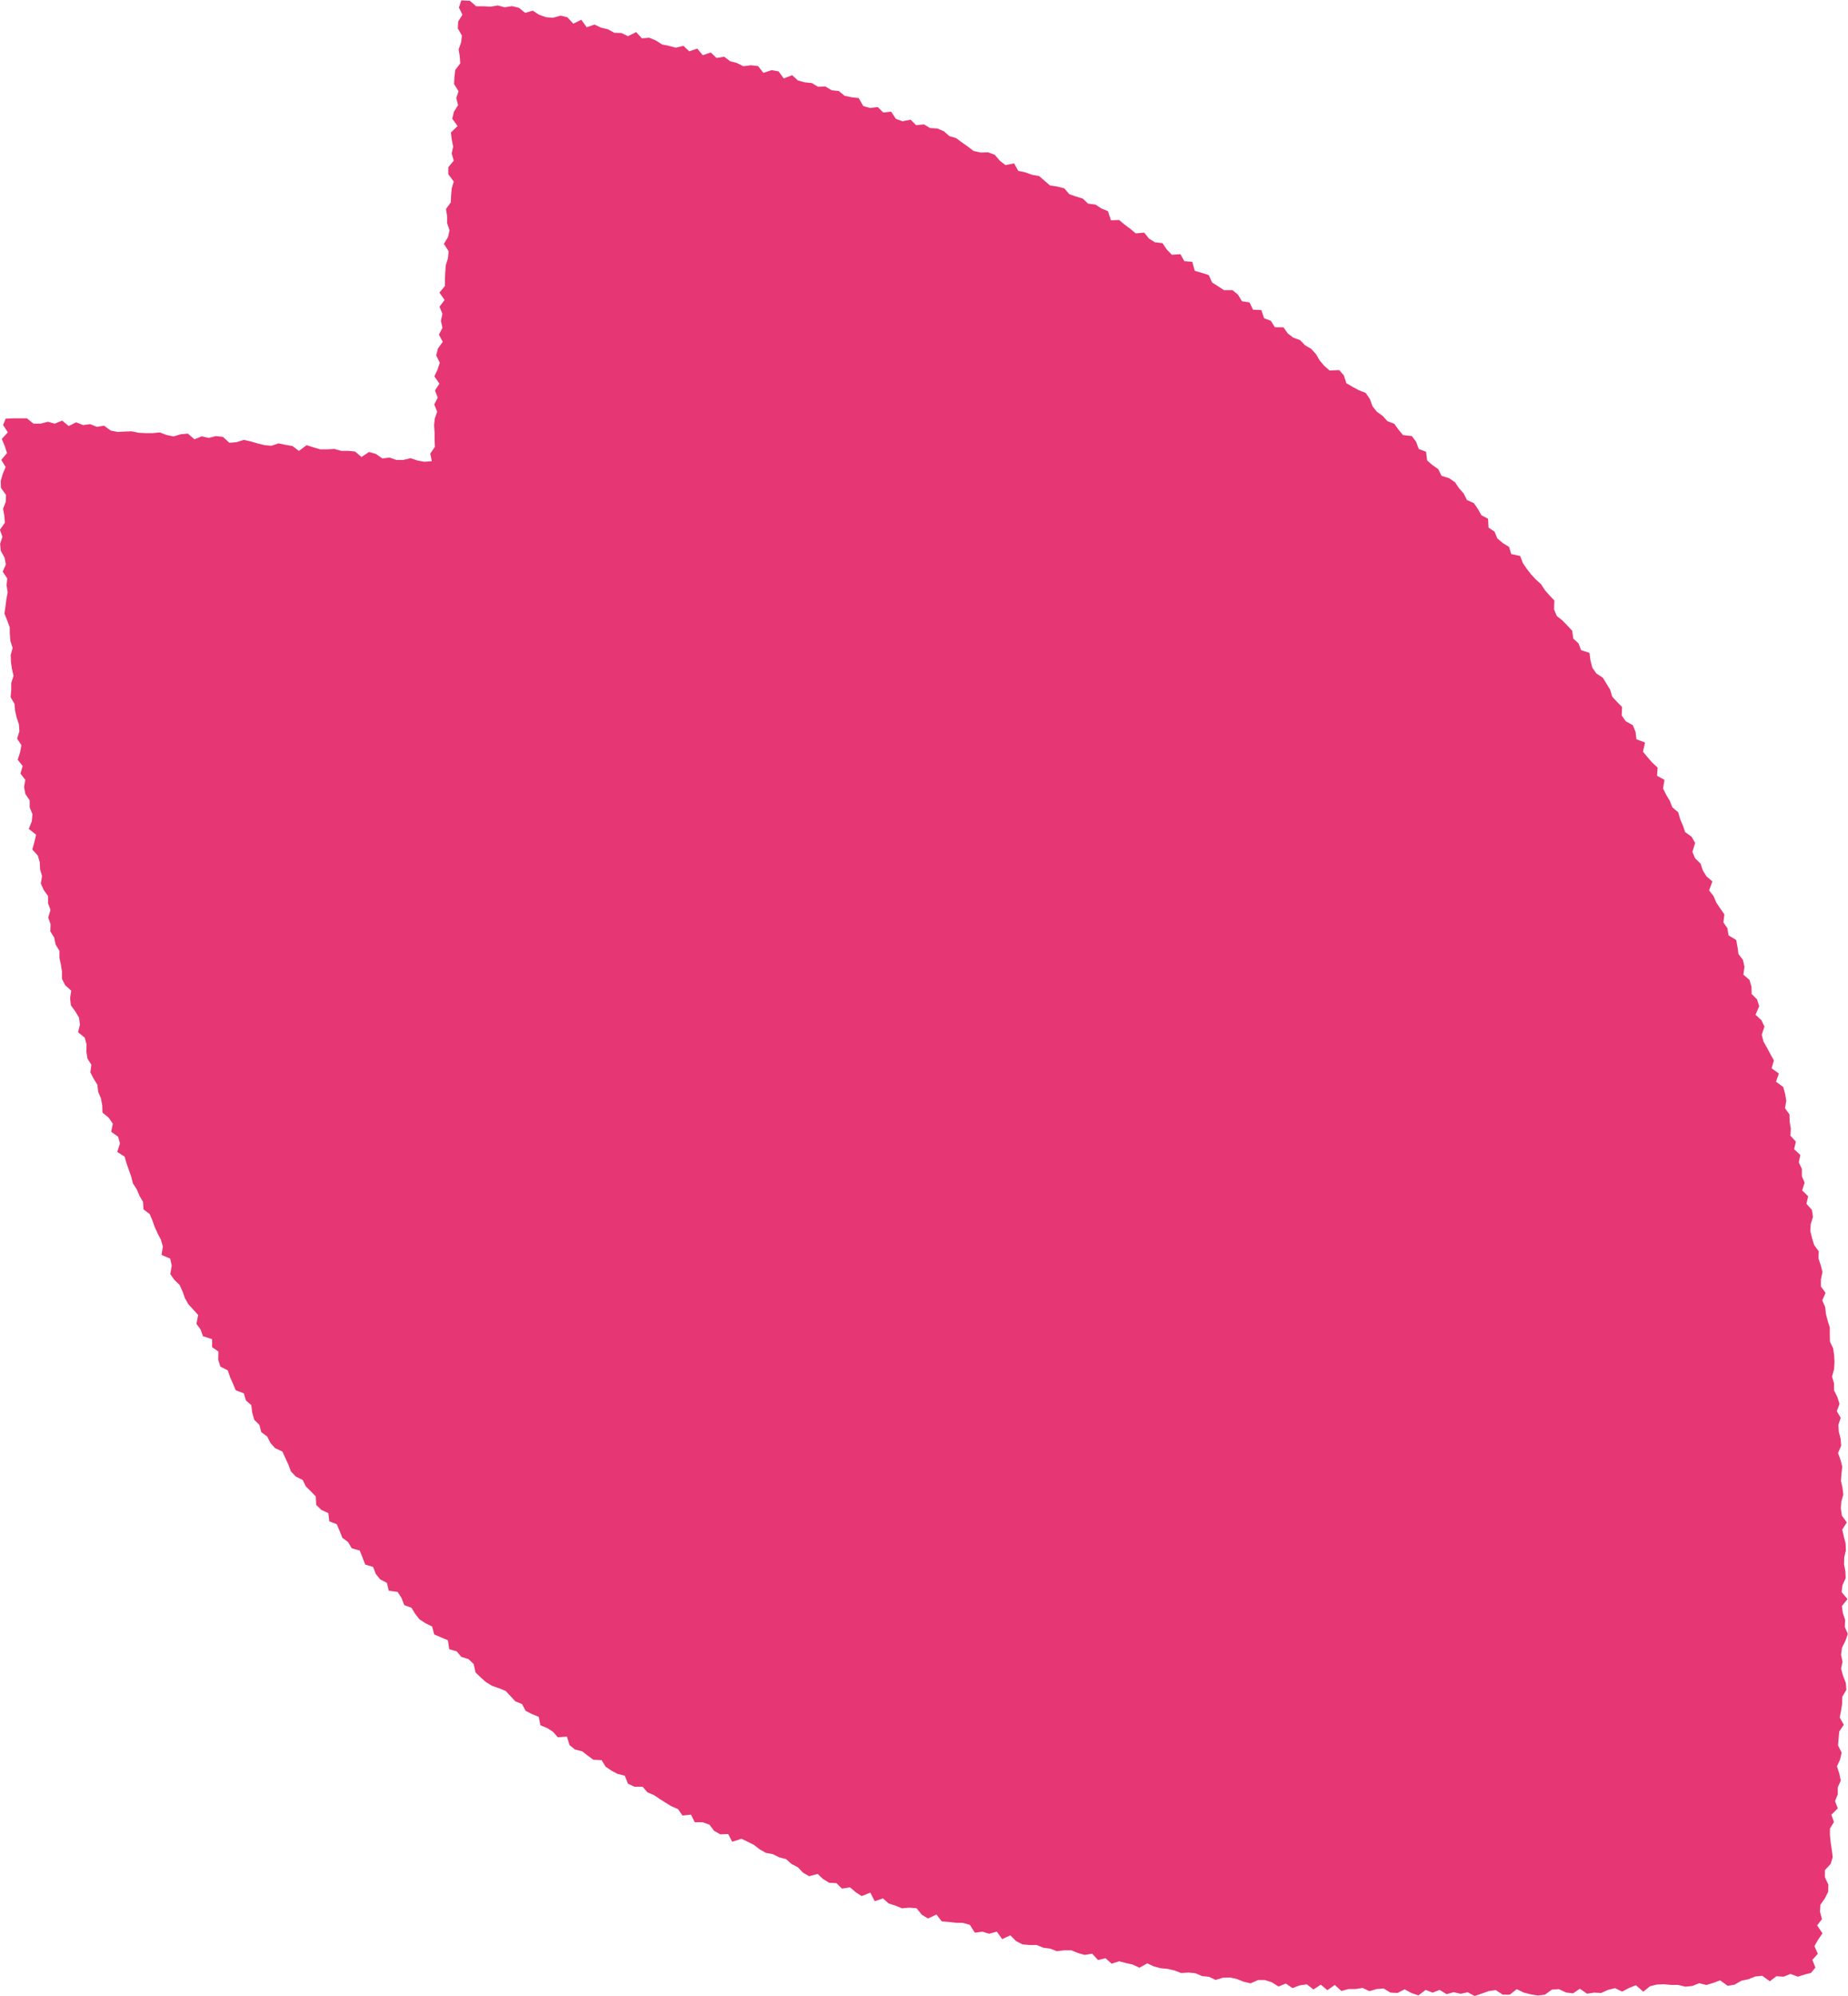 <svg xmlns="http://www.w3.org/2000/svg" width="67.705" height="73.106" viewBox="0 0 67.705 73.106">
  <g id="グループ_16" data-name="グループ 16" transform="translate(28.799 -1891.819)">
    <path id="パス_25" data-name="パス 25" d="M37.548,1964.071l.163-.2-.111-.282.2-.221-.124-.281.134-.235.16-.233-.194-.291.176-.231-.072-.27.015-.256.165-.234.12-.242.006-.258-.127-.275,0-.257.214-.231.073-.249-.034-.262-.039-.262-.028-.26,0-.257.145-.242-.093-.266.234-.234-.1-.266.1-.247,0-.257.11-.247-.055-.261-.085-.263.115-.248.057-.252-.132-.265.021-.255.023-.255.167-.246-.149-.264.049-.253.039-.254.006-.256.149-.25-.022-.257-.1-.26-.072-.258.054-.254-.054-.257.033-.255.125-.253.089-.255-.111-.258.013-.254-.085-.255-.033-.255.205-.254-.216-.254.031-.255.117-.256-.01-.255-.049-.254.008-.255.059-.256-.01-.255-.066-.253-.057-.253.166-.261-.179-.249-.038-.254.015-.256.075-.259-.031-.254-.056-.253.019-.257.03-.258-.065-.252-.091-.25.115-.264-.019-.255-.065-.251-.019-.255.086-.264-.143-.244.1-.266-.079-.25-.122-.245v-.257l-.074-.249.075-.265.016-.259-.013-.256-.037-.254-.116-.244-.006-.257,0-.259-.077-.248-.065-.25-.028-.255-.106-.243.12-.276-.17-.233,0-.259.058-.269-.063-.25-.084-.246.01-.262-.168-.231-.076-.247-.062-.249.01-.262.084-.277-.039-.254-.2-.222.063-.274-.219-.217.089-.28-.1-.241,0-.263-.112-.238.054-.275-.226-.211.064-.278-.2-.215.015-.267-.044-.253-.006-.263-.163-.223.046-.277-.043-.254-.068-.248-.265-.193.105-.3-.266-.192.083-.29-.129-.23-.122-.231-.13-.228-.064-.248.1-.3-.112-.234-.214-.2.133-.313-.076-.246-.2-.2-.007-.269-.072-.247-.224-.194.04-.286-.056-.253-.164-.214-.035-.261-.049-.256-.28-.168-.04-.259-.149-.217.037-.29-.15-.217-.147-.217-.1-.237-.163-.21.12-.329-.218-.186-.135-.221-.079-.245-.2-.193-.1-.235.1-.328-.126-.225-.239-.172-.084-.244-.1-.234-.072-.25-.215-.18-.093-.24-.132-.22-.114-.23.052-.316-.271-.148.021-.3-.2-.184-.172-.2-.165-.2.075-.335-.315-.118-.034-.276-.1-.241-.261-.146-.146-.211.015-.307-.185-.189-.177-.193-.076-.254-.134-.219-.133-.219-.236-.154-.148-.209-.068-.262-.036-.284-.309-.1-.093-.246-.193-.179-.04-.284-.175-.191-.181-.186-.209-.166-.1-.241.011-.326-.179-.188-.17-.194-.14-.217-.195-.175-.174-.19-.155-.2-.144-.214-.095-.253-.325-.068-.083-.263-.23-.143-.2-.169-.1-.247-.221-.148-.017-.324-.244-.129-.129-.229-.147-.213-.255-.117-.12-.238-.17-.193-.145-.216-.215-.151-.282-.087-.117-.243-.214-.15-.194-.168-.04-.32-.266-.1-.1-.268-.156-.207-.323-.036-.166-.2-.152-.212-.255-.1-.172-.19-.21-.149-.16-.2-.1-.273-.149-.218-.254-.1-.232-.125-.225-.132-.092-.286-.172-.195-.348.016-.194-.167-.171-.2-.138-.236-.176-.191-.224-.131-.179-.188-.255-.091-.2-.156-.154-.221-.318-.005-.144-.234-.249-.094-.1-.3-.307-.013-.125-.265-.281-.047-.145-.24-.2-.165-.314,0-.214-.141-.217-.137-.125-.274-.255-.08-.257-.076-.092-.33-.291-.022-.142-.255-.315.019-.184-.19-.158-.234-.281-.033-.217-.136-.171-.216-.313.026-.2-.167-.208-.154-.2-.168-.3.009-.109-.332-.24-.1-.216-.141-.273-.036-.193-.184-.25-.077-.245-.085-.18-.212-.255-.066-.268-.04-.2-.171-.2-.173-.263-.048-.243-.089-.259-.054-.154-.274-.314.063-.208-.161-.184-.215-.241-.092-.285.007-.255-.059-.21-.161-.215-.151-.212-.158-.248-.072-.2-.178-.237-.1-.27-.018-.223-.133-.288.028-.2-.2-.3.056-.241-.087-.174-.264-.287.033-.2-.2-.286.032-.248-.07-.167-.292-.263-.03-.254-.054-.212-.174-.263-.028-.225-.137-.275.008-.226-.135-.263-.026-.248-.07-.209-.191-.308.118-.189-.258-.256-.046-.3.1-.194-.248-.26-.03-.279.036-.234-.117-.249-.066-.221-.166-.28.045-.211-.2-.294.1-.2-.243-.294.1-.212-.2-.283.067-.249-.066-.252-.051-.228-.147-.241-.1-.271.023-.21-.23-.3.15-.238-.115-.262-.009-.235-.129-.251-.059-.239-.114-.285.1-.2-.274-.293.142-.215-.233-.251-.062-.28.08-.258-.024-.246-.086-.234-.151-.279.08-.228-.184-.252-.062-.271.042-.251-.067-.271.045-.26-.015-.262,0-.23-.2-.313-.018-.089.265.129.263-.155.244-.015.254.15.265-.029.253-.091.249.042.259.018.258-.186.244-.027.254-.015.255.166.267-.084.25.066.26-.154.244-.059.251.194.268-.243.238.03.257.052.259-.054.252.076.261-.2.242,0,.256.2.27-.076.252-.021.255-.012.255-.176.244.041.259,0,.256.09.262-.058.252-.15.246.173.269-.023.256-.079.251-.021.255-.012.255,0,.256-.2.243.188.27-.186.245.107.264-.055.253.056.259-.13.246.141.265-.176.244-.065.253.132.267-.081.251-.118.249.186.27-.163.247.1.264-.127.249.107.266-.088.252-.026.256.02.259,0,.259.01.26-.168.248.056.279-.275.019-.253-.046-.249-.085-.265.064h-.258l-.249-.086-.261.032-.241-.167-.25-.069-.275.182-.237-.2-.254-.024-.256,0-.25-.071-.258.016h-.257l-.25-.074-.25-.079-.279.211-.24-.181-.254-.043-.253-.053-.267.088-.255-.025-.252-.062-.25-.074-.252-.054-.266.084-.26.021-.237-.216-.256-.028-.266.065-.253-.057-.269.109-.238-.208-.261.023-.266.08-.254-.052-.25-.094-.261.025h-.258l-.256-.014-.252-.052-.258.009-.259.013-.254-.05-.242-.179-.263.044-.249-.1-.262.033-.25-.1-.273.137-.24-.2-.271.112-.253-.069-.267.069h-.259l-.241-.195h-.261l-.262,0-.257.015-.094.231.176.266-.222.244.108.259.083.258-.21.249.159.26-.105.254-.074.255.008.256.185.257-.009.255-.1.256.048.255.019.255-.181.258.092.254-.085.258.023.255.14.251.046.254-.114.26.166.249-.024.256.04.254-.049.258-.032.258-.038.258.1.25.093.25.006.256.021.254.08.25-.07.262.009.256.037.253.058.251-.085.265,0,.257-.023.26.143.242.021.255.058.251.084.247.016.255-.084.268.157.238-.047.264-.087.27.182.233-.083.271.178.233-.045.266.048.252.159.234,0,.26.1.242-.022.263-.112.279.268.213-.064.27-.073.273.2.222.072.246.011.258.072.246-.045.27.106.239.161.227,0,.262.087.242-.083.28.087.242-.009.264.142.229.05.251.141.229,0,.262.055.25.038.254,0,.263.118.233.222.2-.043.277.029.257.159.221.137.226.038.255-.07.287.243.194.067.247-.006.269.041.255.141.223-.036.281.12.23.137.224.03.26.1.236.048.254.009.268.231.19.148.219-.06.294.253.179.069.247-.1.312.268.171.072.246.084.242.087.241.063.251.141.219.1.236.129.223.017.271.23.179.1.237.085.242.107.232.118.227.07.249-.048.306.316.133.058.256-.054.312.151.212.194.19.105.234.086.244.127.223.18.2.178.195-.062.324.152.209.087.245.334.107,0,.292.232.162-.007.3.079.251.271.138.084.249.105.236.1.242.3.116.073.256.2.175.034.283.076.257.187.184.068.264.219.162.115.232.172.193.269.124.107.238.11.237.093.249.176.189.256.129.115.234.184.181.179.185.018.311.184.182.26.12.035.3.274.107.105.246.1.251.211.158.132.225.295.084.1.257.1.256.287.086.1.259.164.2.242.125.069.288.326.044.14.22.1.26.265.1.138.225.158.2.22.142.241.119.077.291.251.107.251.106.048.327.274.08.168.2.267.085.185.177.07.311.186.178.192.171.22.137.258.09.248.1.176.189.177.19.245.1.132.248.231.12.249.1L-9,1955l.247.1.216.14.176.2.333-.026.095.312.2.161.266.067.2.157.208.151.3.014.149.241.212.144.227.12.261.065.12.294.234.109h.3l.176.206.237.1.213.143.217.138.219.133.236.1.163.236.31-.034.141.281.292,0,.244.087.172.227.224.127.292-.01.147.283.339-.11.231.11.228.116.208.16.223.129.26.048.229.115L0,1959.9l.2.179.229.118.193.2.224.13.311-.084.2.188.222.135.269.016.2.2.292-.049.208.176.22.145.318-.126.16.313.306-.1.207.184.245.077.238.1.277-.023.262.02.192.239.226.135.312-.142.192.248.26.023.258.029.264.007.246.069.186.287.276-.036.245.075.285-.077.194.274.3-.138.211.212.235.119.258.023.264,0,.239.1.255.034.242.093.27-.033.263,0,.24.1.248.069.271-.046.216.233.274-.066.224.2.277-.088.249.066.251.056.241.115.287-.161.241.112.249.066.256.024.251.058.246.094.262-.017.256.023.245.106.256.026.244.115.269-.082.26-.007.252.056.248.1.252.058.271-.119.258,0,.25.081.244.154.268-.109.243.167.266-.1.26-.038.242.189.27-.175.242.2.27-.191.242.221.262-.072.257,0,.259-.039.251.117.261-.077.258-.021.25.151.257.014.262-.134.252.138.255.083.263-.2.254.1.259-.1.254.157.258-.073.256.058.258-.055.256.136.258-.087.257-.092.257-.037.258.167h.258l.255-.2.259.125.259.065.259.042.257-.031.253-.185.256-.018.26.123.258.032.251-.17.264.183.256-.04.258.014.253-.114.255-.064.264.127.251-.134.252-.1.272.237.246-.2.254-.063.258-.009.26.023.258,0,.264.066.256-.027.251-.1.264.064.253-.076.251-.093.276.2.256-.044.247-.143.255-.054.249-.1.257-.027.28.2.242-.184.262.017.25-.1.273.1.253-.081Z" fill="#e63674" fill-rule="evenodd"/>
  </g>
</svg>
